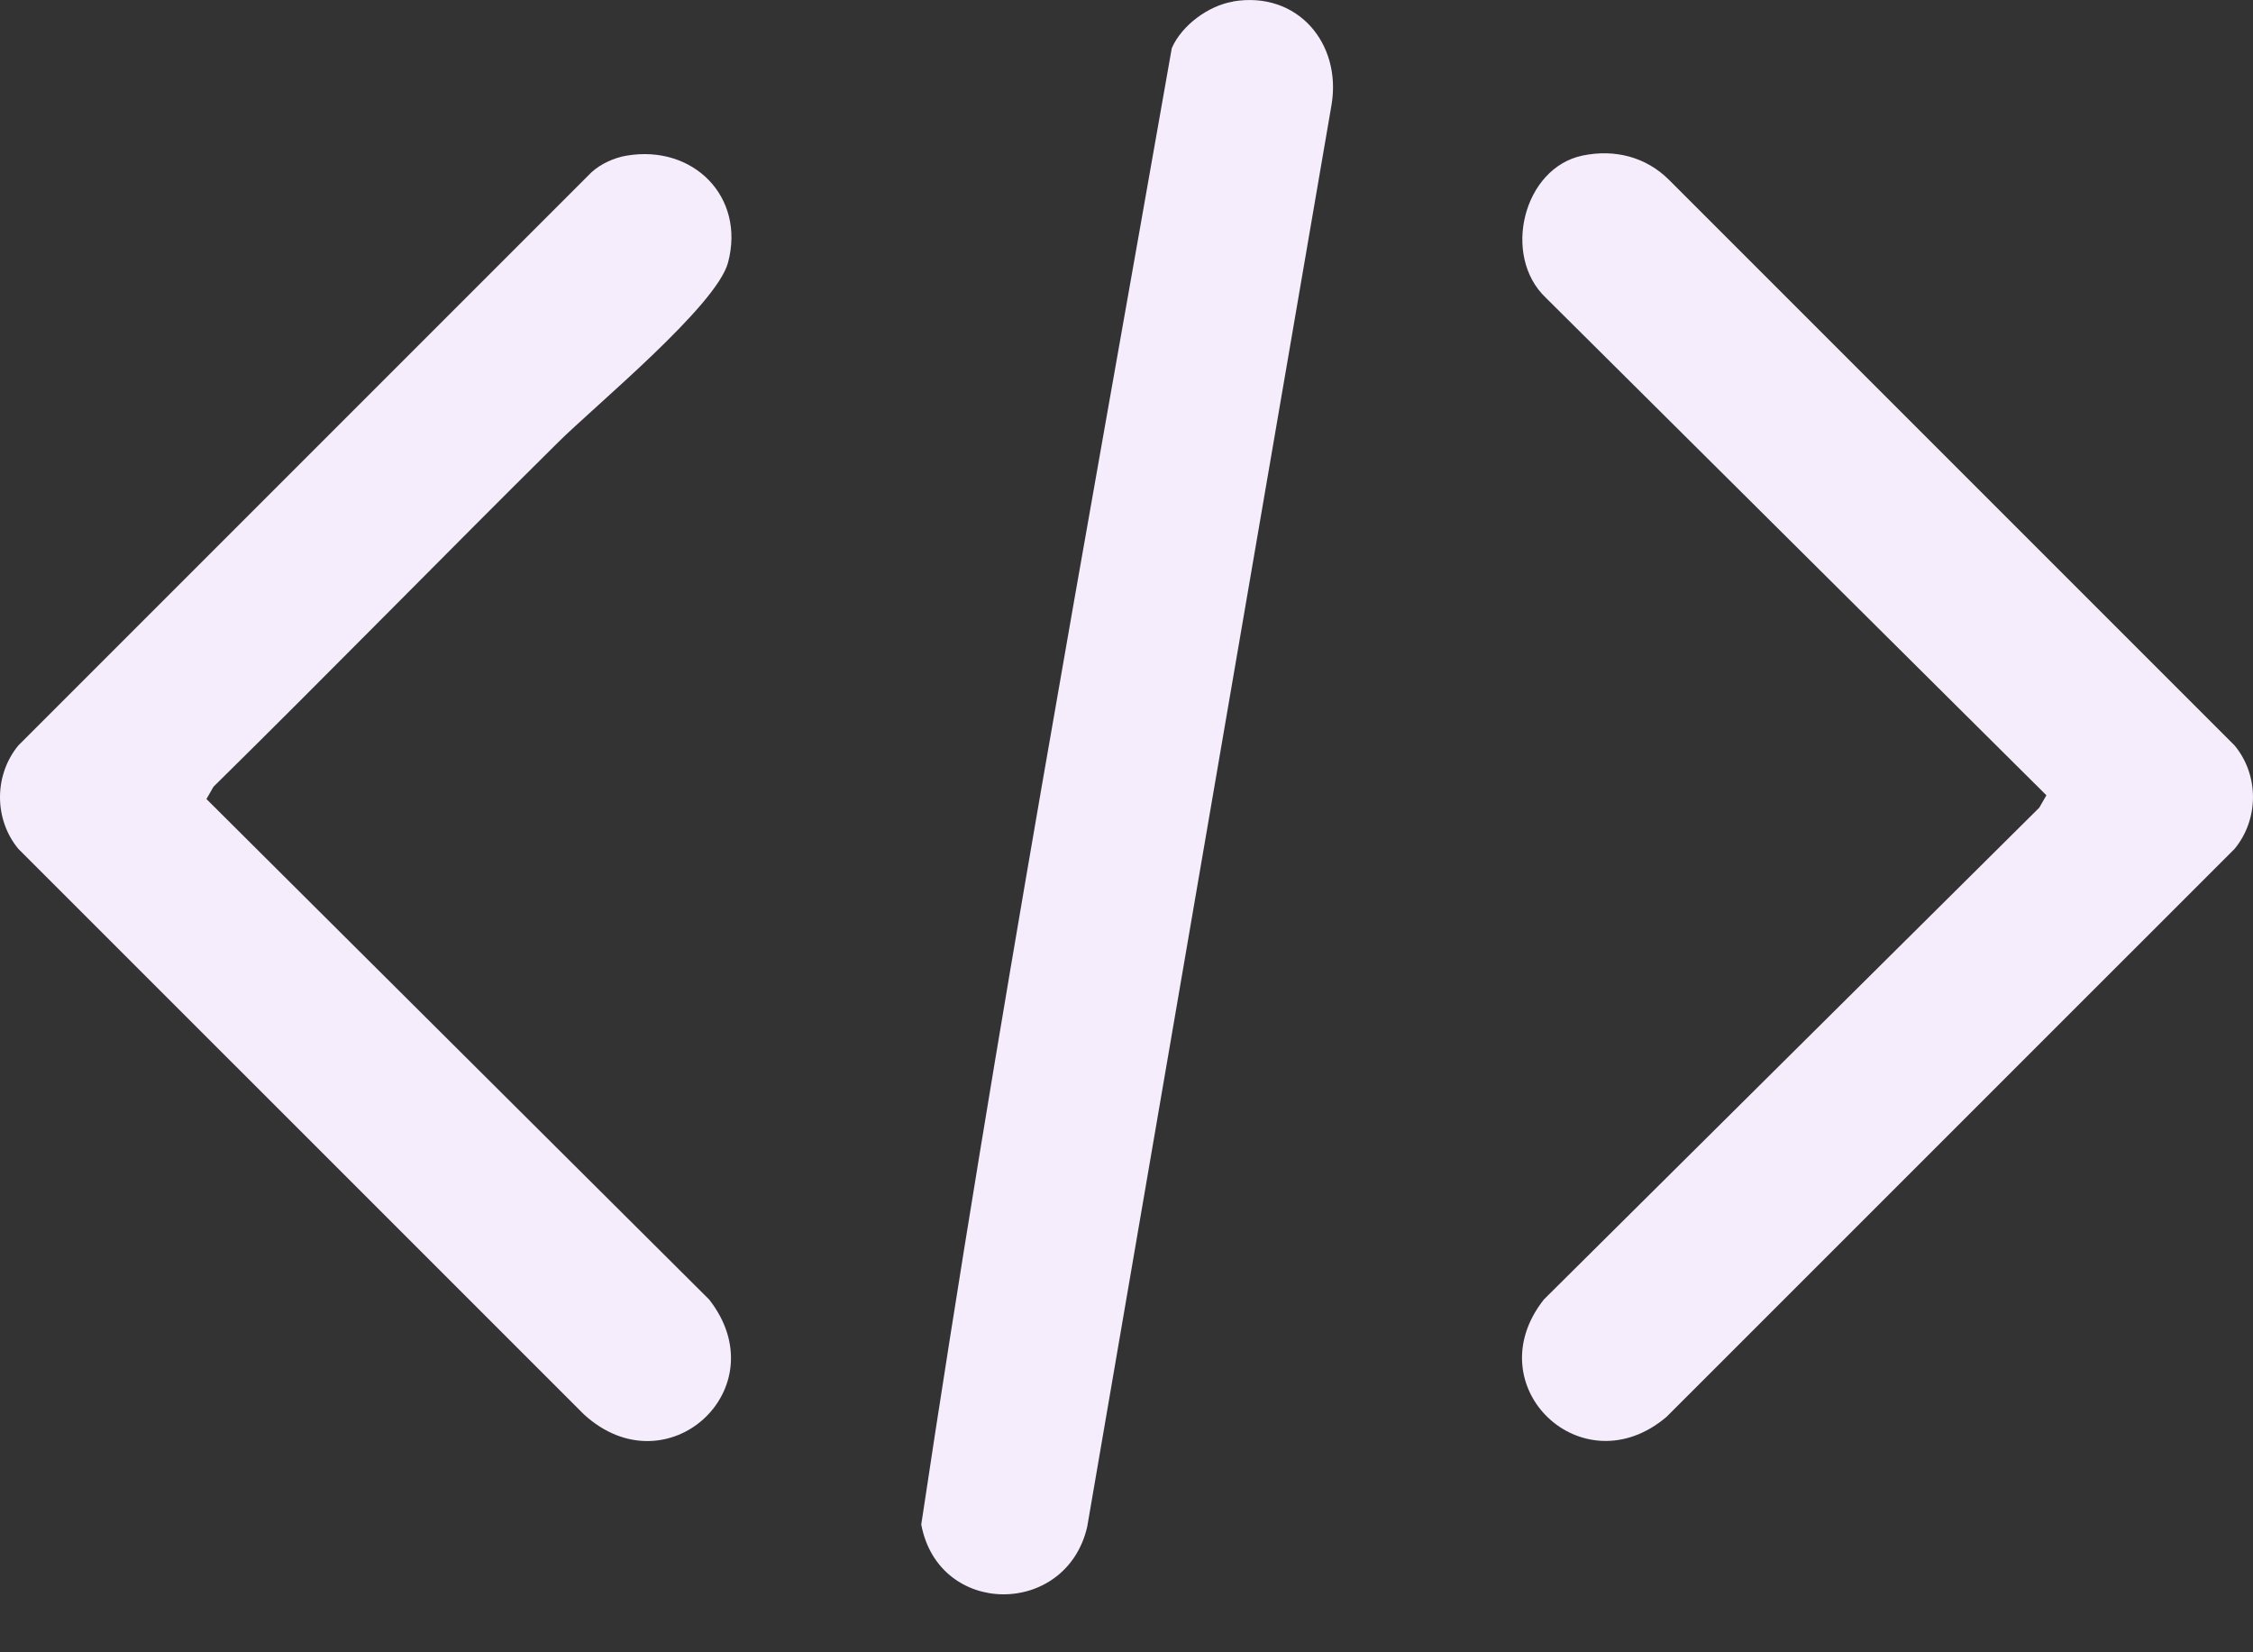 <svg width="30" height="22" viewBox="0 0 30 22" fill="none" xmlns="http://www.w3.org/2000/svg">
<rect x="0" y="0" width="30" height="22" fill="#333333" stroke="none"/>
<path d="M8.34 2.073C9.227 1.92 9.929 2.618 9.694 3.497C9.539 4.074 7.918 5.406 7.432 5.889C5.896 7.41 4.384 8.958 2.843 10.475L2.749 10.639L9.442 17.302C10.37 18.484 8.883 19.846 7.776 18.833L0.243 11.301C-0.081 10.908 -0.081 10.322 0.243 9.927L7.877 2.293C7.998 2.182 8.18 2.099 8.34 2.073Z" fill="#F5ECFC"/>
<path d="M21.074 2.071C21.5 1.983 21.917 2.088 22.224 2.395L29.756 9.927C30.081 10.32 30.081 10.906 29.756 11.301L22.191 18.865C21.071 19.817 19.644 18.458 20.558 17.302L27.154 10.754L27.249 10.589L20.584 3.965C19.993 3.406 20.284 2.233 21.074 2.071Z" fill="#F5ECFC"/>
<path d="M16.42 0.019C17.275 -0.124 17.868 0.576 17.73 1.397L14.477 20.328C14.2 21.532 12.5 21.534 12.267 20.299C13.251 13.738 14.453 7.18 15.603 0.641C15.736 0.336 16.093 0.074 16.42 0.021V0.019Z" fill="#F5ECFC"/>
</svg>

